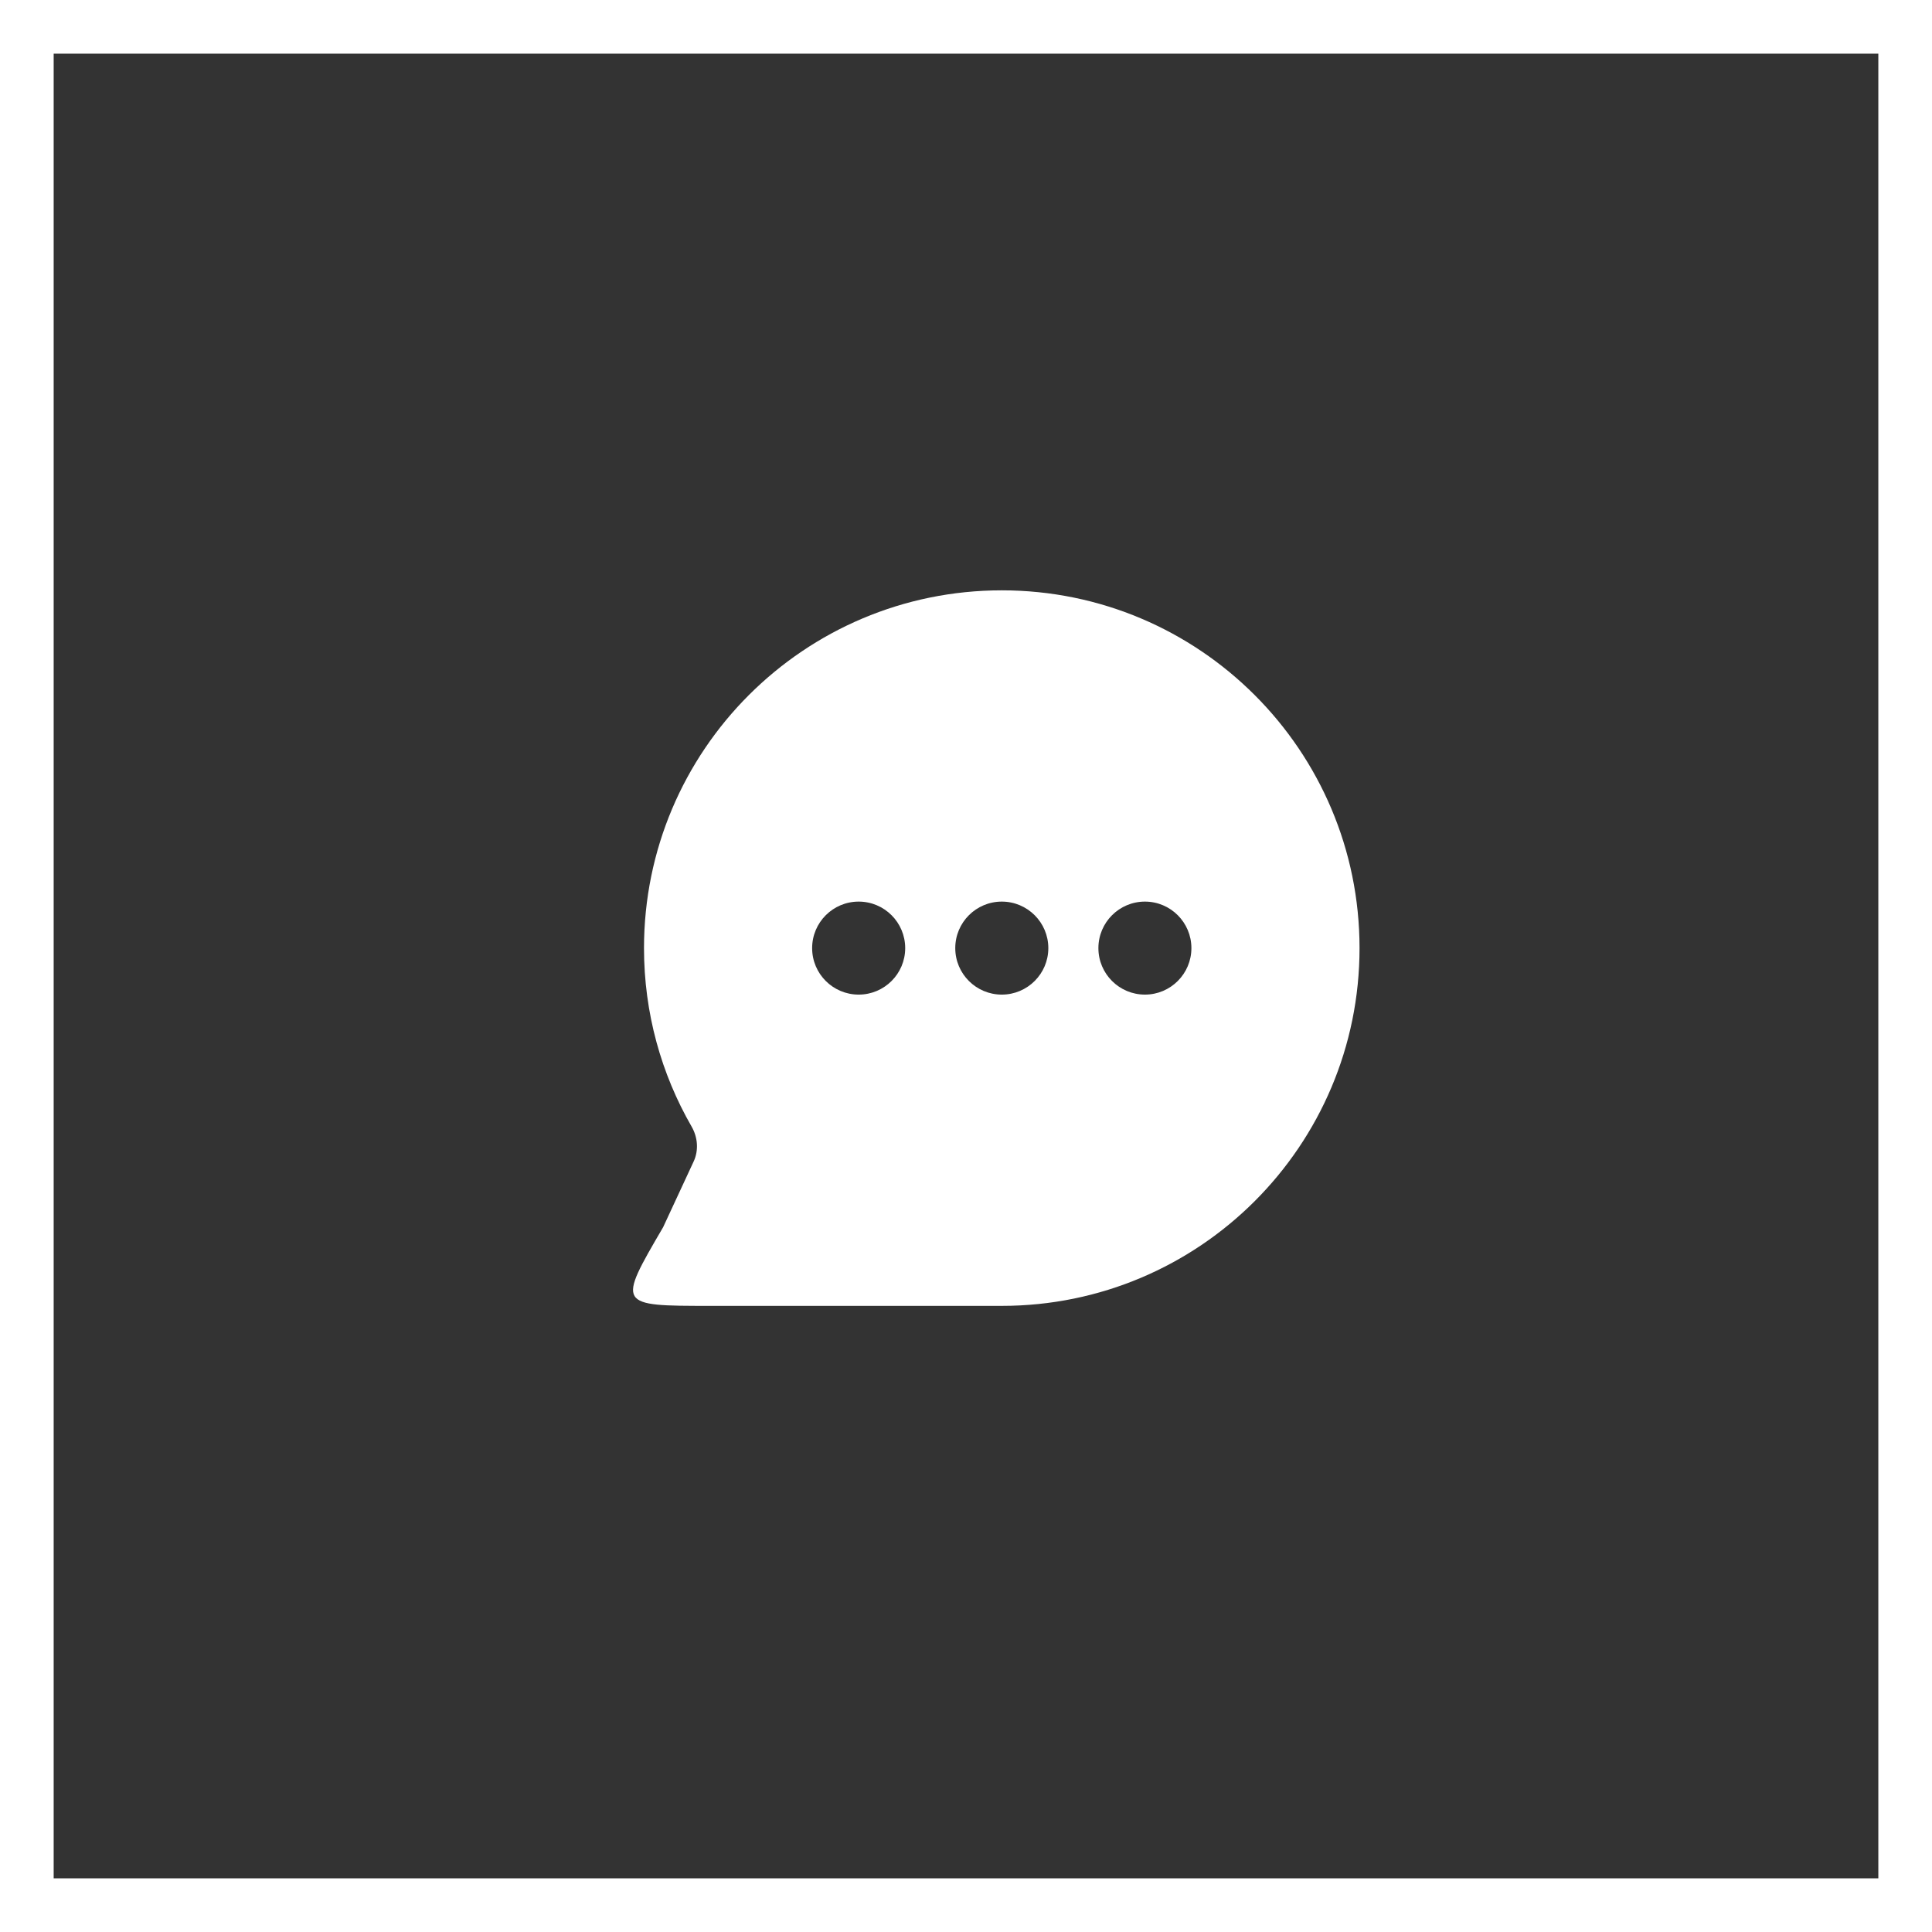 <?xml version="1.0" encoding="UTF-8"?> <svg xmlns="http://www.w3.org/2000/svg" width="36" height="36" viewBox="0 0 36 36" fill="none"><rect x="0" y="0" width="36" height="36" fill="#333333" stroke="none"/><rect x="0.5" y="0.5" width="35" height="35" stroke="white"></rect><path fill-rule="evenodd" clip-rule="evenodd" d="M18.667 11C14.985 11 12 13.985 12 17.667C12 18.877 12.323 20.013 12.887 20.992C13.002 21.192 13.022 21.434 12.925 21.643L12.356 22.868C11.5 24.333 11.5 24.333 13.241 24.333H18.667C22.349 24.333 25.333 21.349 25.333 17.667C25.333 13.985 22.349 11 18.667 11ZM16 18.533C16.479 18.533 16.867 18.145 16.867 17.667C16.867 17.188 16.479 16.8 16 16.8C15.521 16.8 15.133 17.188 15.133 17.667C15.133 18.145 15.521 18.533 16 18.533ZM21.334 18.533C21.812 18.533 22.2 18.145 22.2 17.667C22.2 17.188 21.812 16.8 21.334 16.8C20.855 16.8 20.467 17.188 20.467 17.667C20.467 18.145 20.855 18.533 21.334 18.533ZM18.667 18.533C19.145 18.533 19.534 18.145 19.534 17.667C19.534 17.188 19.145 16.8 18.667 16.8C18.188 16.8 17.8 17.188 17.8 17.667C17.8 18.145 18.188 18.533 18.667 18.533Z" fill="white"></path></svg> 